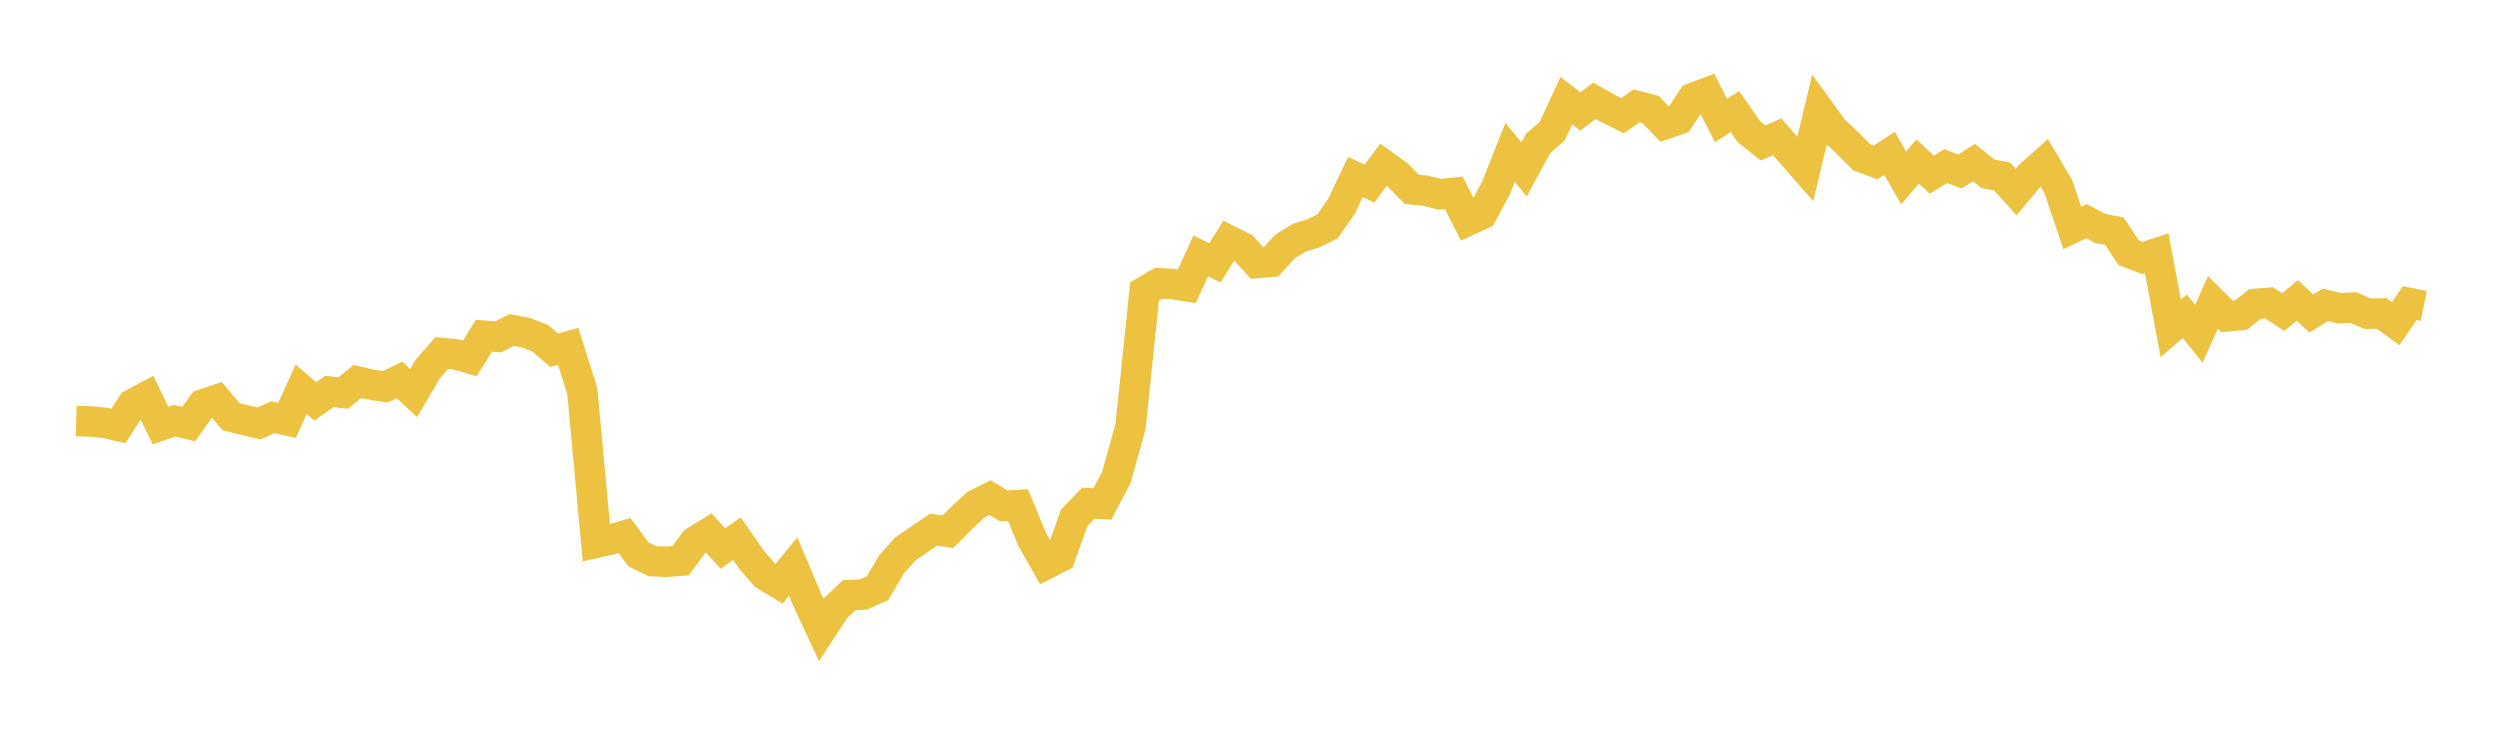 <svg width="164" height="48" xmlns="http://www.w3.org/2000/svg" xmlns:xlink="http://www.w3.org/1999/xlink"><path fill="none" stroke="rgb(237,194,64)" stroke-width="2" d="M5,27.624L5.922,27.647L6.844,27.733L7.766,27.946L8.689,26.51L9.611,26.023L10.533,27.918L11.455,27.599L12.377,27.819L13.299,26.532L14.222,26.224L15.144,27.327L16.066,27.563L16.988,27.777L17.91,27.371L18.832,27.577L19.754,25.537L20.677,26.33L21.599,25.684L22.521,25.779L23.443,25.026L24.365,25.236L25.287,25.372L26.21,24.923L27.132,25.782L28.054,24.215L28.976,23.157L29.898,23.247L30.82,23.514L31.743,22.024L32.665,22.1L33.587,21.648L34.509,21.826L35.431,22.183L36.353,22.972L37.275,22.723L38.198,25.665L39.12,35.604L40.042,35.401L40.964,35.132L41.886,36.37L42.808,36.814L43.731,36.853L44.653,36.777L45.575,35.53L46.497,34.96L47.419,35.981L48.341,35.334L49.263,36.668L50.186,37.739L51.108,38.291L52.03,37.162L52.952,39.341L53.874,41.32L54.796,39.903L55.719,39.037L56.641,38.999L57.563,38.59L58.485,37.024L59.407,35.992L60.329,35.368L61.251,34.741L62.174,34.889L63.096,33.957L64.018,33.11L64.94,32.645L65.862,33.189L66.784,33.133L67.707,35.378L68.629,37.002L69.551,36.529L70.473,33.962L71.395,33.011L72.317,33.059L73.24,31.297L74.162,27.98L75.084,19.125L76.006,18.58L76.928,18.629L77.85,18.778L78.772,16.793L79.695,17.239L80.617,15.778L81.539,16.237L82.461,17.249L83.383,17.174L84.305,16.162L85.228,15.6L86.15,15.304L87.072,14.862L87.994,13.547L88.916,11.613L89.838,12.038L90.76,10.803L91.683,11.468L92.605,12.417L93.527,12.512L94.449,12.748L95.371,12.649L96.293,14.474L97.216,14.046L98.138,12.331L99.06,9.998L99.982,11.107L100.904,9.401L101.826,8.606L102.749,6.6L103.671,7.311L104.593,6.614L105.515,7.127L106.437,7.588L107.359,6.949L108.281,7.181L109.204,8.15L110.126,7.831L111.048,6.429L111.97,6.085L112.892,7.898L113.814,7.324L114.737,8.647L115.659,9.377L116.581,8.977L117.503,10.029L118.425,11.084L119.347,7.239L120.269,8.506L121.192,9.377L122.114,10.308L123.036,10.651L123.958,10.059L124.88,11.675L125.802,10.59L126.725,11.457L127.647,10.896L128.569,11.254L129.491,10.666L130.413,11.401L131.335,11.577L132.257,12.598L133.18,11.495L134.102,10.676L135.024,12.233L135.946,14.955L136.868,14.508L137.79,14.991L138.713,15.17L139.635,16.575L140.557,16.921L141.479,16.614L142.401,21.538L143.323,20.749L144.246,21.894L145.168,19.839L146.09,20.752L147.012,20.667L147.934,19.937L148.856,19.865L149.778,20.472L150.701,19.707L151.623,20.567L152.545,20.003L153.467,20.221L154.389,20.177L155.311,20.58L156.234,20.564L157.156,21.23L158.078,19.88L159,20.065"></path></svg>